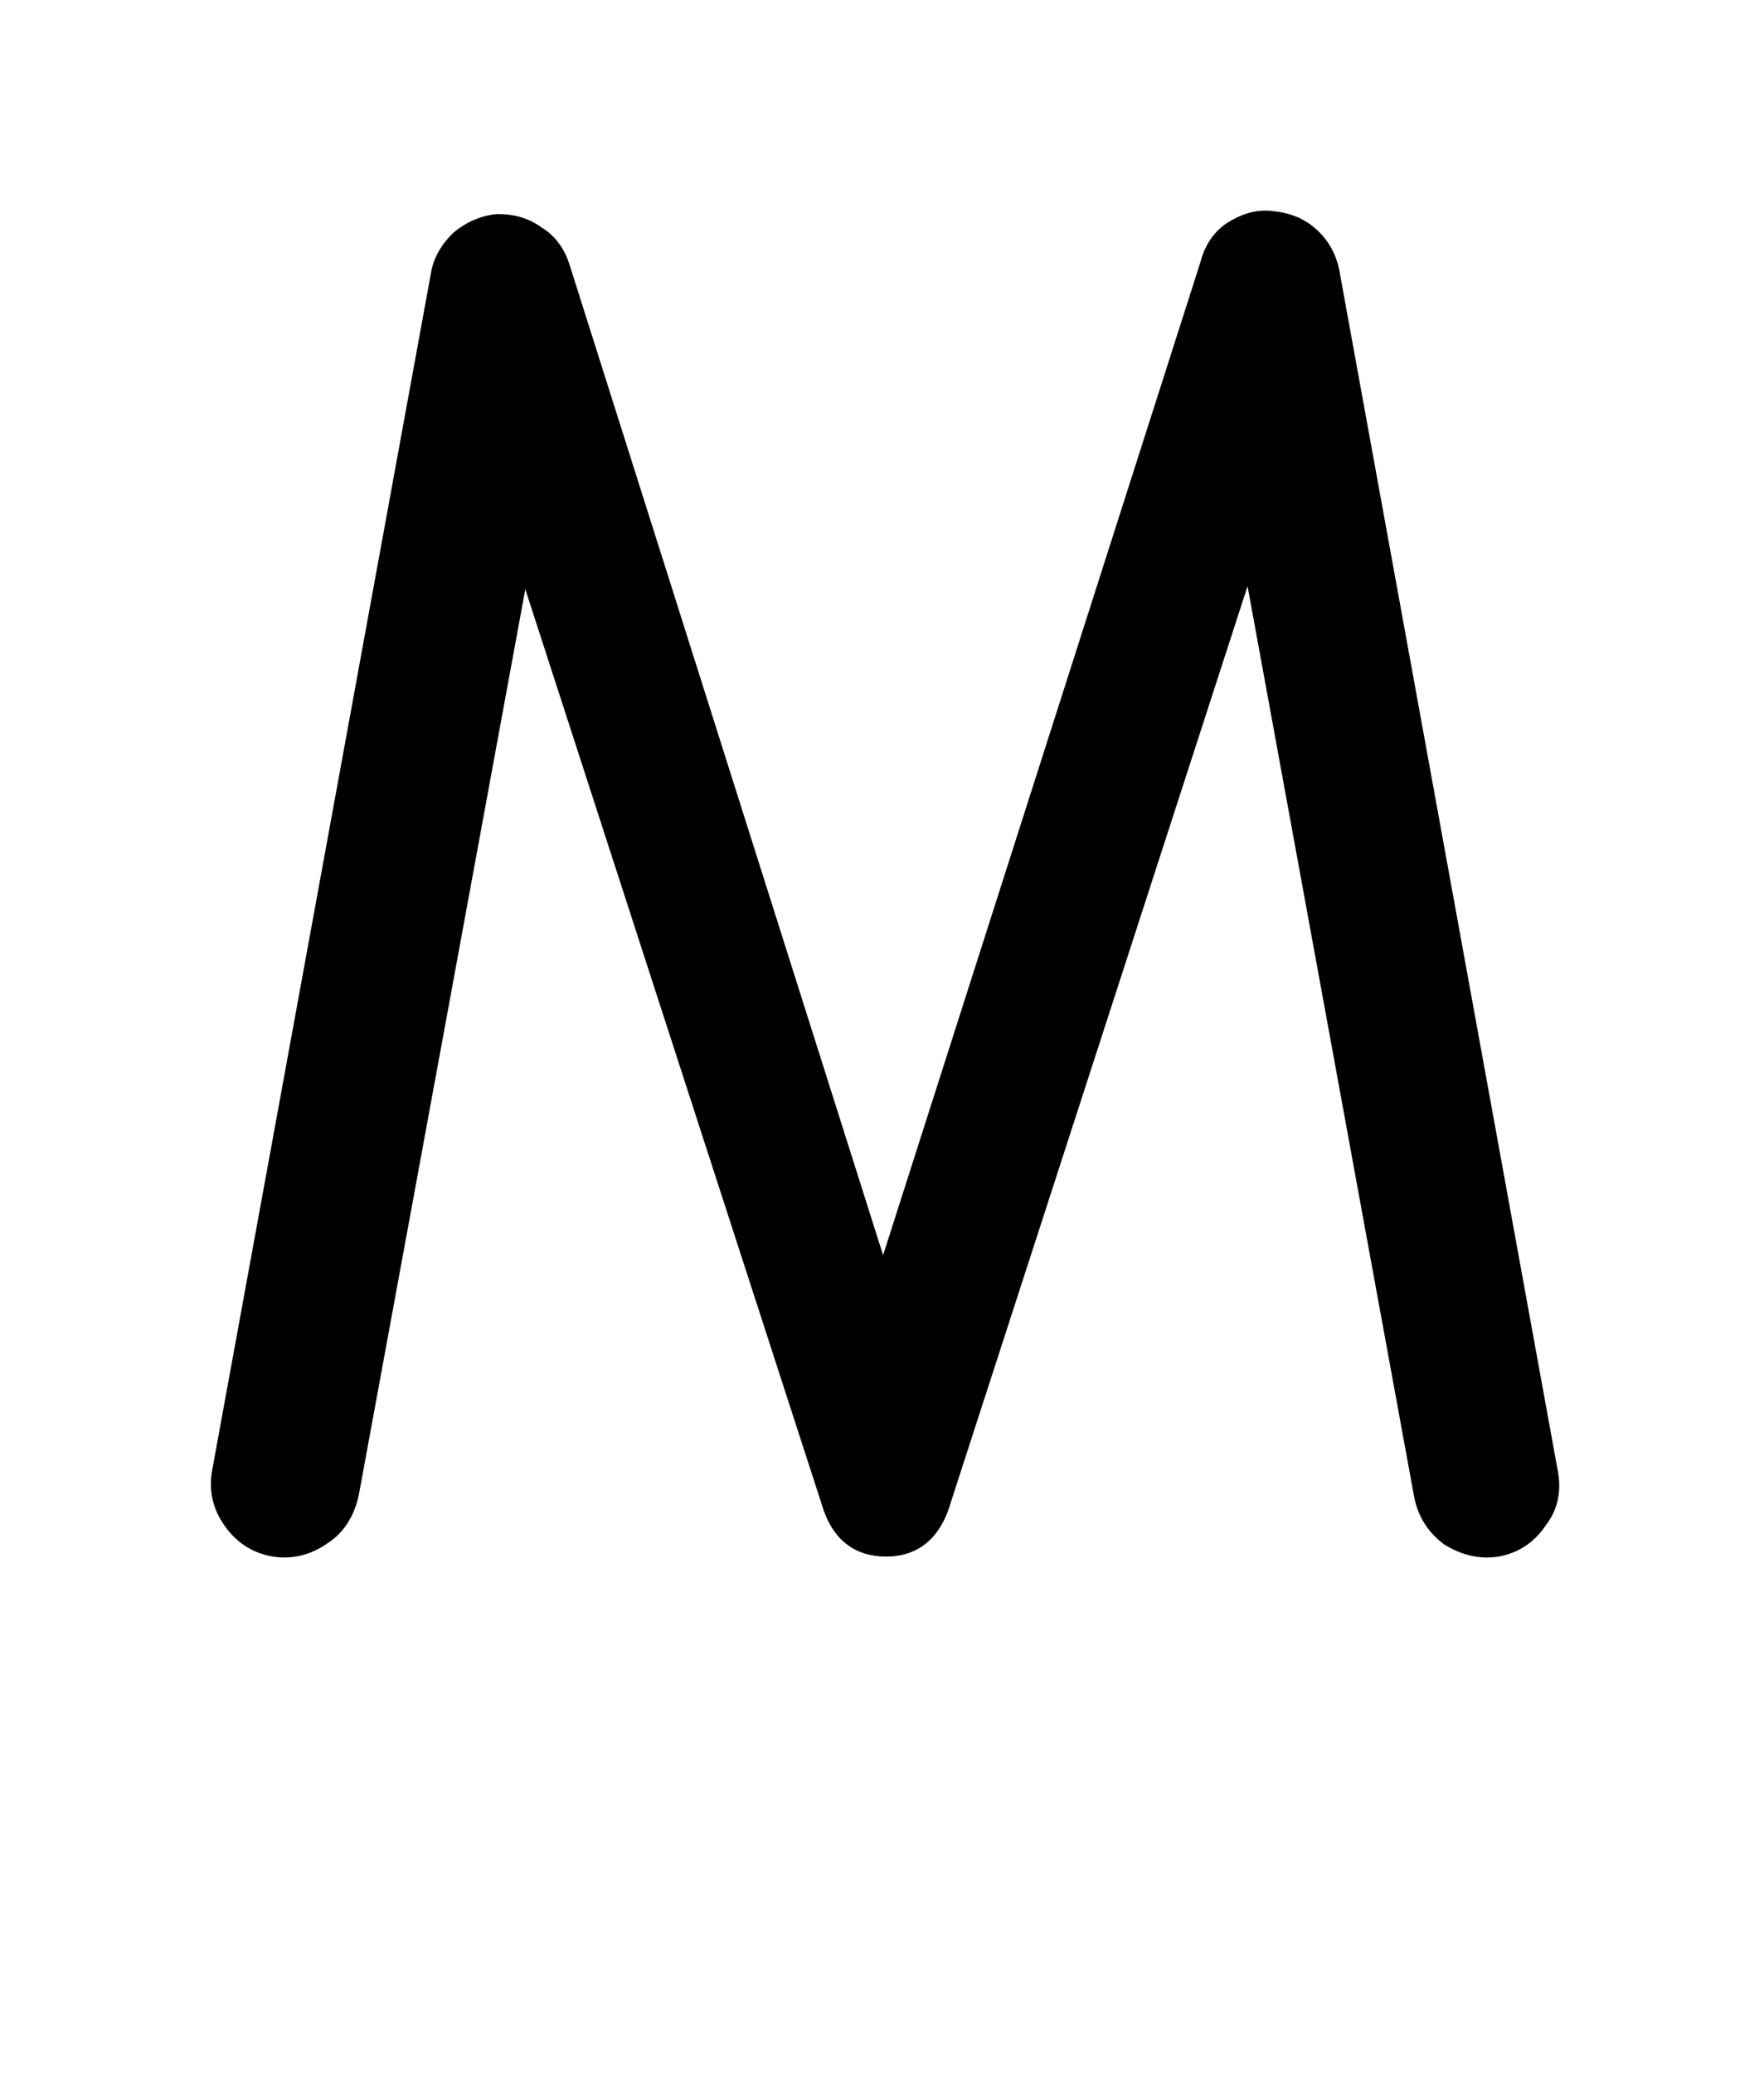 <?xml version="1.0" encoding="iso-8859-1"?>
<!-- Generator: Adobe Illustrator 18.1.1, SVG Export Plug-In . SVG Version: 6.00 Build 0)  -->
<svg version="1.1" xmlns="http://www.w3.org/2000/svg" xmlns:xlink="http://www.w3.org/1999/xlink" x="0px" y="0px" width="1000px"
	 height="1175px" viewBox="0 0 1000 1175" style="enable-background:new 0 0 1000 1175;" xml:space="preserve">
<g id="block-reg-black-lower">
	<path style="stroke:#000000;stroke-width:7.2;stroke-miterlimit:10;" d="M683.92,149.747c2.257-8.845,6.936-15.956,13.875-20.465
		c6.936-4.336,14.568-7.111,23.067-6.07c8.671,0.869,16.474,3.469,23.24,9.712c6.763,6.244,10.753,14.221,12.142,23.933
		l123.306,677.584c2.079,10.58,0,20.291-6.247,28.269c-6.065,9.019-14.046,14.221-24.104,16.129
		c-10.581,1.734-19.943-1.04-28.442-6.244c-8.325-6.244-13.528-14.221-15.609-24.973l-96.948-529.996l-172.558,532.77
		c-5.203,18.557-16.303,28.443-33.297,28.443c-16.65,0-27.749-9.019-32.956-26.709L296.826,319.36l-96.942,527.394
		c-2.259,10.753-7.632,19.596-15.957,24.974c-8.499,6.07-18.213,8.843-28.963,7.11c-10.406-1.908-18.557-7.11-24.803-16.129
		c-6.243-8.845-8.321-18.557-6.243-29.136l0,0L247.748,155.99c1.211-7.978,5.204-15.089,11.618-21.333
		c6.421-5.375,13.874-8.844,22.549-9.712c8.321,0,15.954,1.735,23.236,7.112c7.284,4.334,11.97,11.446,14.395,19.424
		l181.057,571.966L683.92,149.747z"/>
</g>
<g id="Layer_1">
</g>
</svg>
